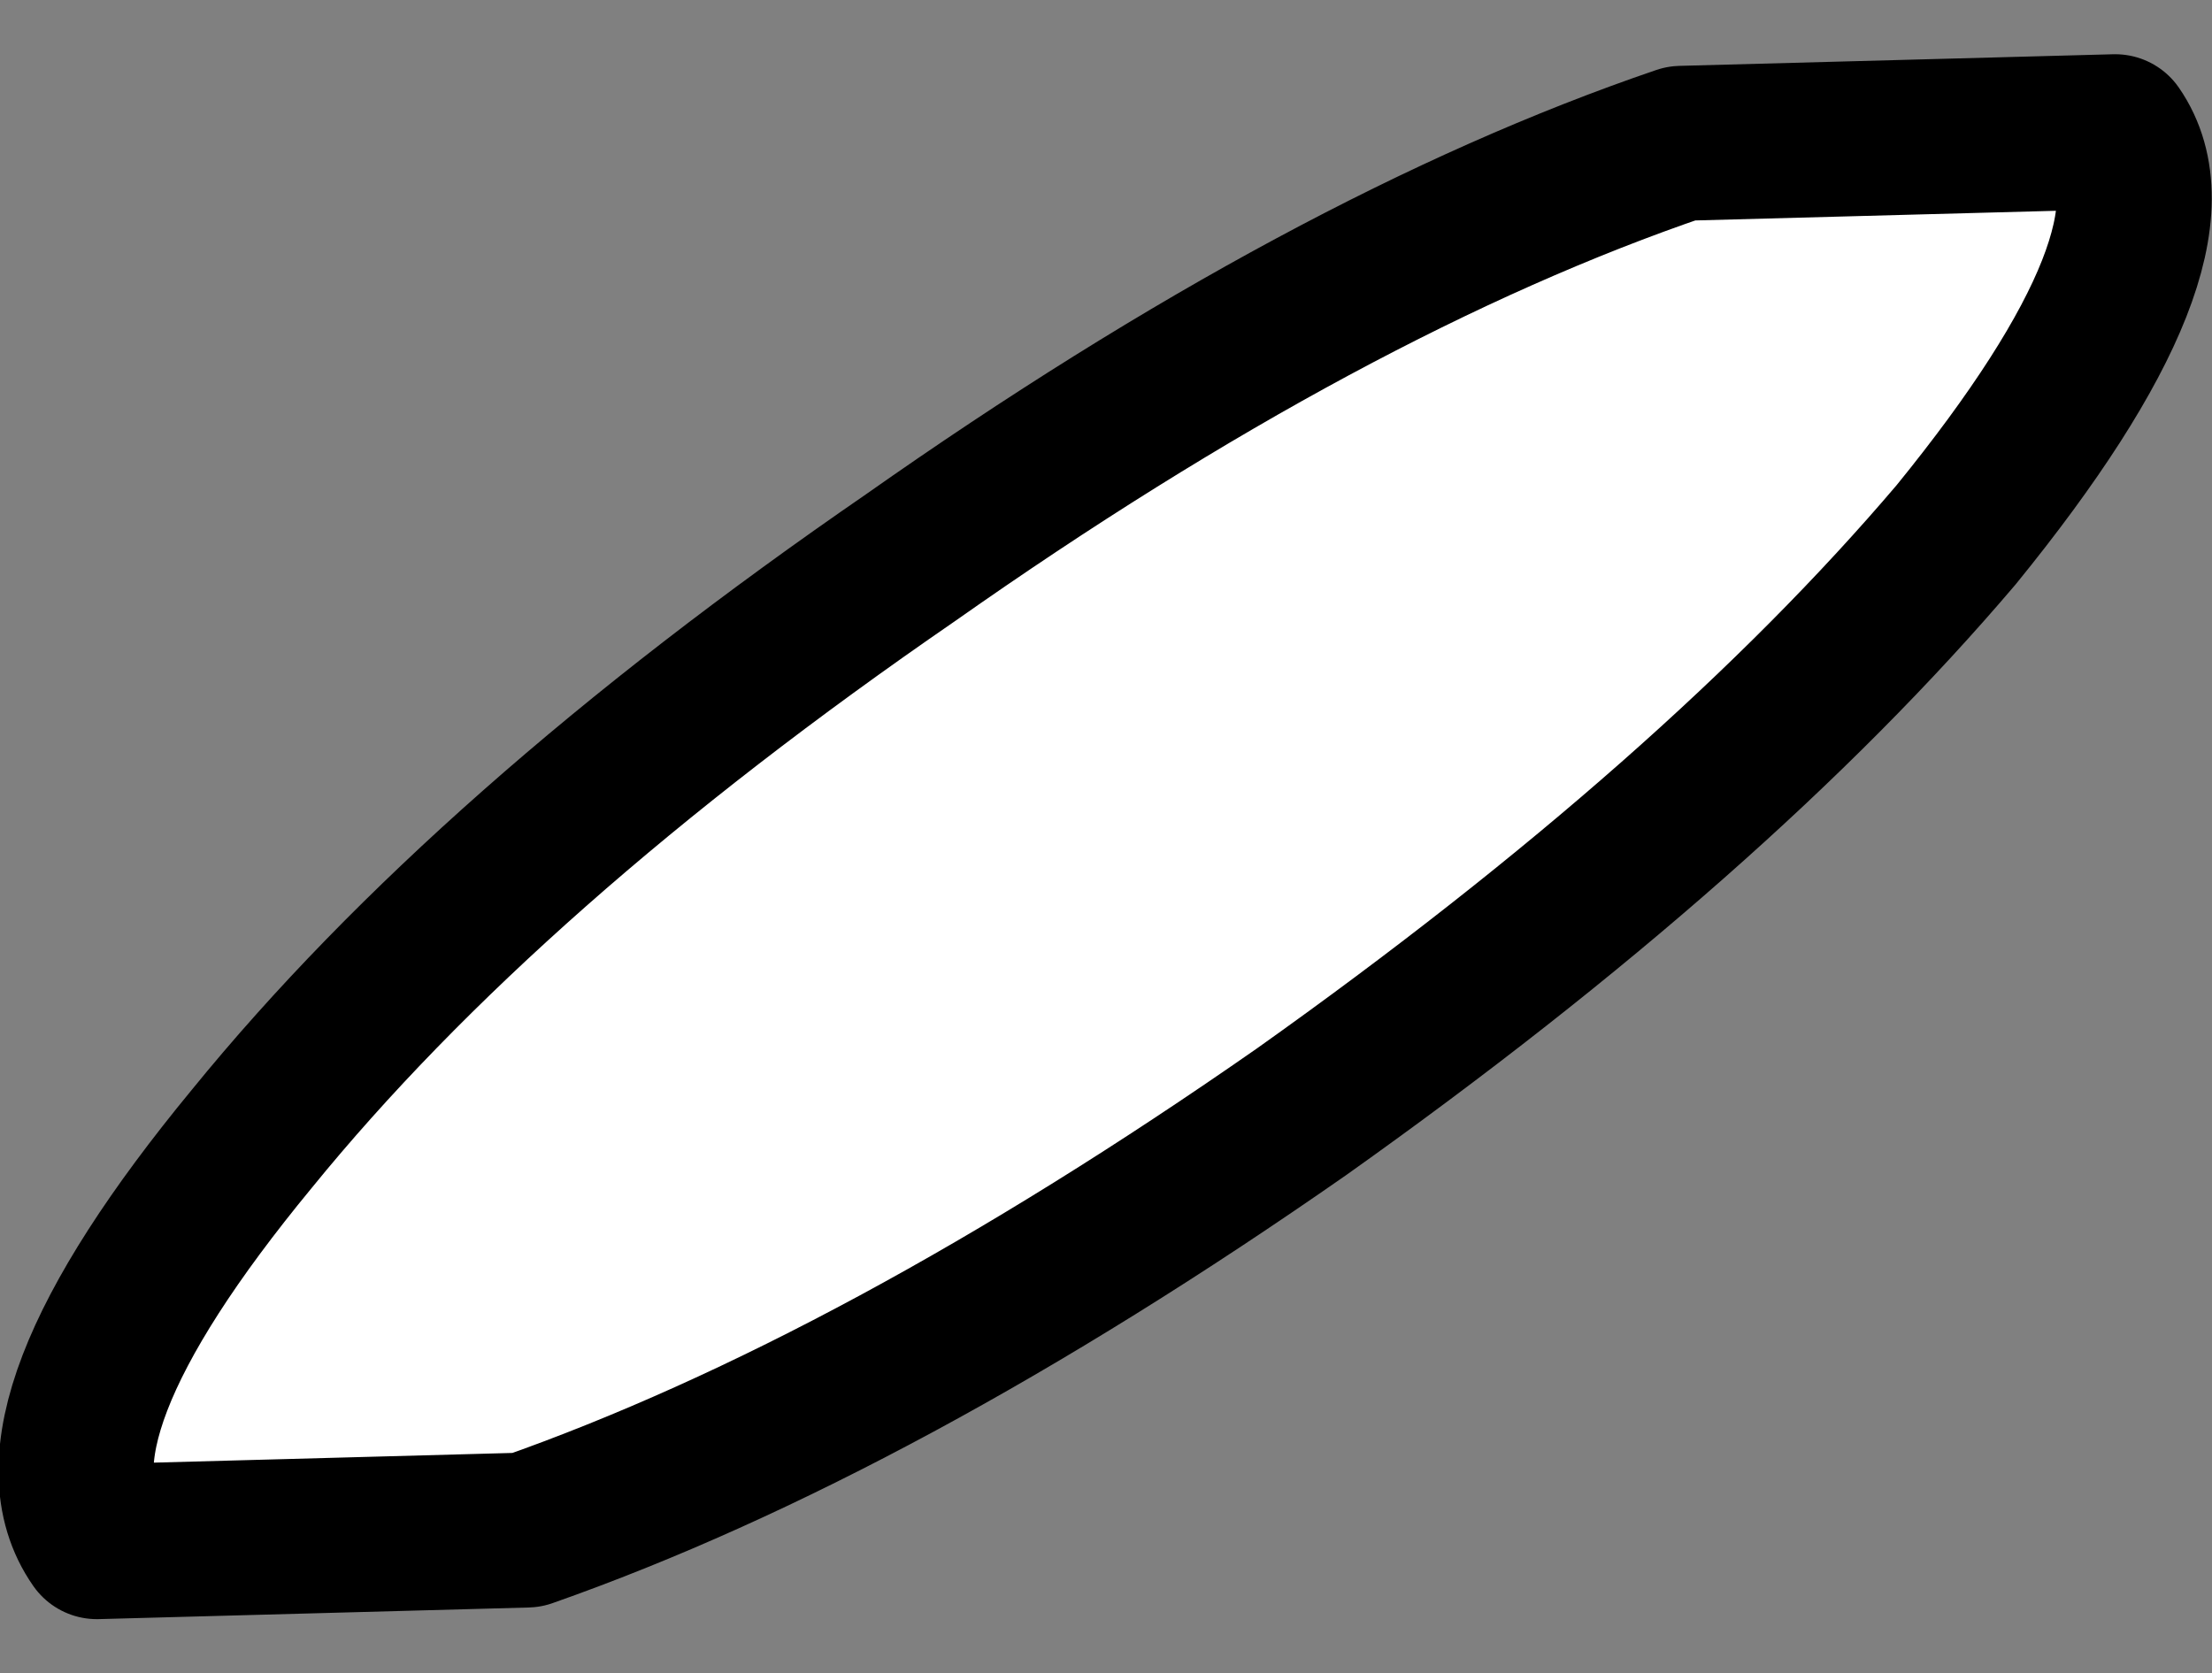 <?xml version="1.0" encoding="UTF-8" standalone="no"?>
<svg xmlns:xlink="http://www.w3.org/1999/xlink" height="21.6px" width="28.55px" xmlns="http://www.w3.org/2000/svg">
  <rect width="100%" height="100%" fill="#808080" stroke="none"/>
  <g transform="matrix(1.0, 0.0, 0.0, 1.0, -2.85, -60.5)">
    <path d="M28.1 67.4 Q25.0 71.05 19.65 74.85 14.2 78.65 9.65 80.25 L4.1 80.4 Q3.05 78.9 6.1 75.2 9.15 71.45 14.6 67.7 20.0 63.9 24.55 62.35 L30.15 62.2 Q31.15 63.65 28.1 67.4" fill="#ffffff" fill-rule="evenodd" stroke="none"/>
    <path d="M28.1 67.4 Q25.0 71.05 19.65 74.85 14.2 78.65 9.65 80.25 L4.1 80.4 Q3.05 78.9 6.1 75.2 9.15 71.45 14.6 67.7 20.0 63.9 24.55 62.35 L30.15 62.2 Q31.15 63.65 28.1 67.4 Z" fill="none" stroke="#000000" stroke-linecap="round" stroke-linejoin="round" stroke-width="2.0"/>
  </g>
</svg>

